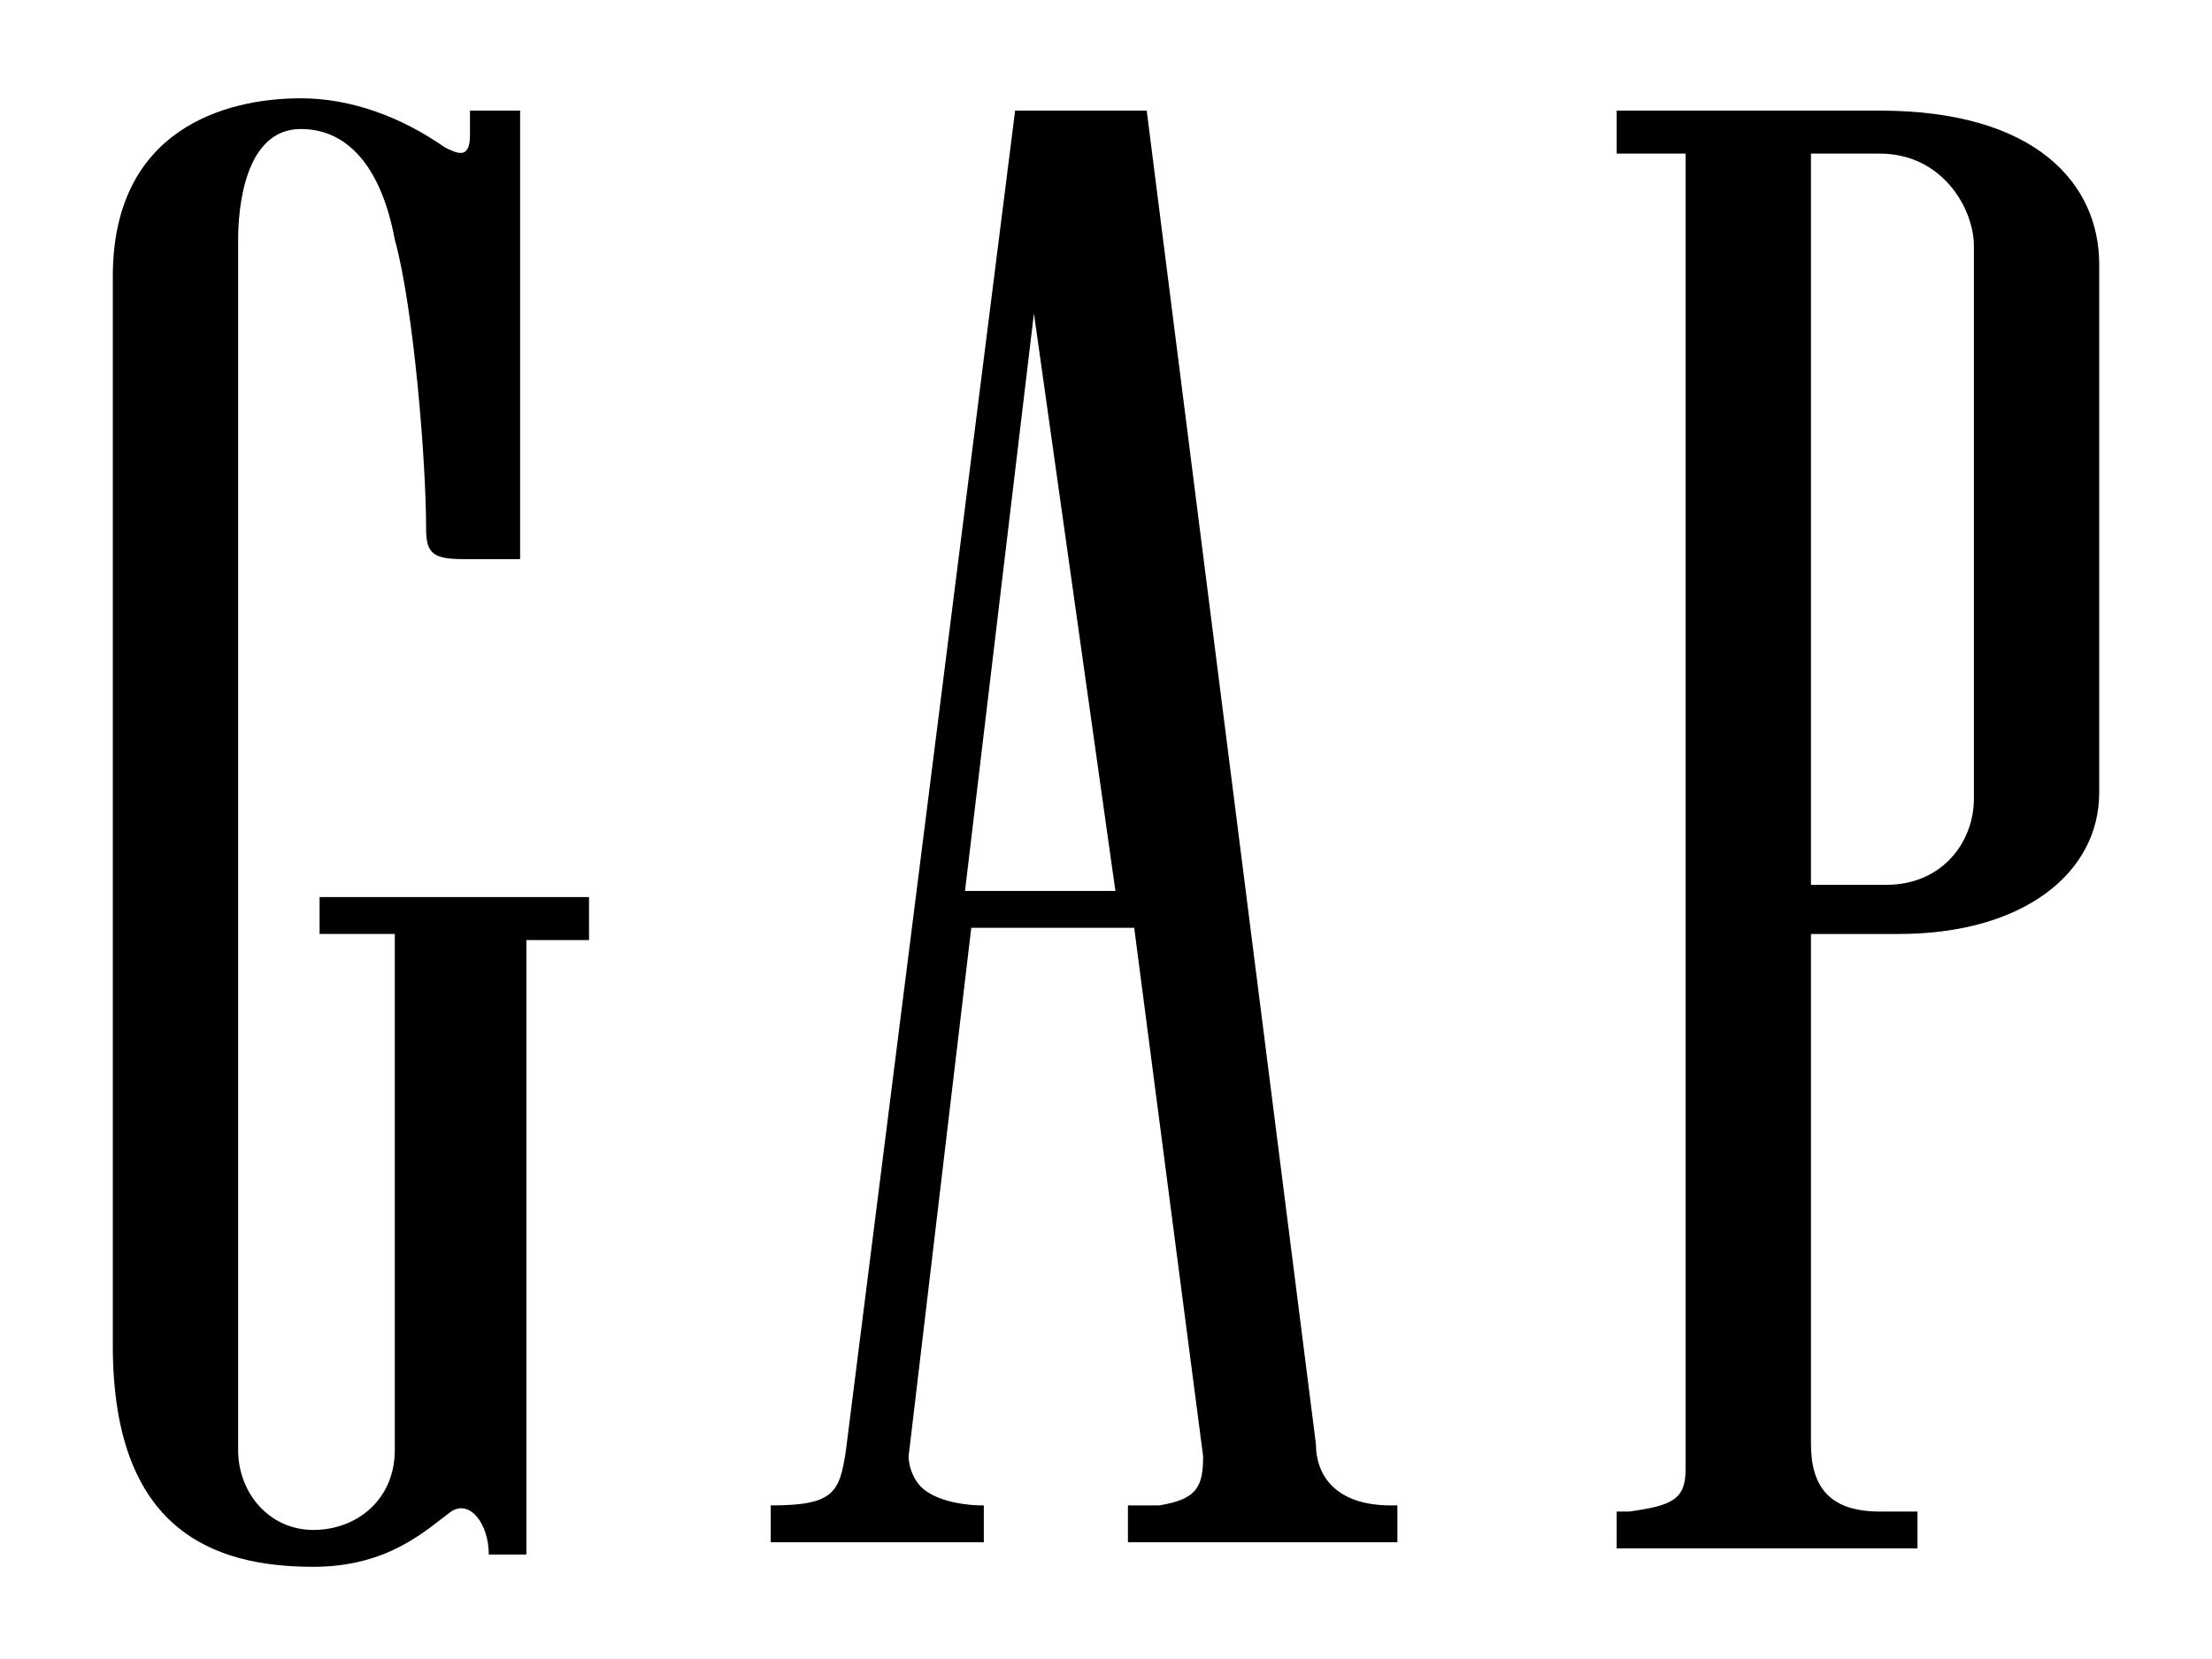 <?xml version="1.0" encoding="UTF-8"?> <svg xmlns="http://www.w3.org/2000/svg" width="96" height="72" viewBox="0 0 96 72" fill="none"><path d="M13.87 40.532H17.134V58.932V62.932C17.134 65.066 15.502 66.399 13.598 66.399C11.694 66.399 10.335 64.799 10.335 62.932V59.199V14.399V10.399C10.335 9.066 10.607 5.599 13.054 5.599C15.23 5.599 16.59 7.466 17.134 10.399C17.949 13.332 18.493 19.999 18.493 22.932C18.493 23.999 18.765 24.266 20.125 24.266C20.941 24.266 22.573 24.266 22.573 24.266V4.799H20.397V5.866C20.397 6.932 19.853 6.666 19.309 6.399C17.405 5.066 15.23 4.266 13.054 4.266C9.791 4.266 4.896 5.599 4.896 11.999V58.399C4.896 66.399 9.247 67.999 13.598 67.999C16.861 67.999 18.493 66.399 19.581 65.599C20.397 65.066 21.213 66.132 21.213 67.466H22.845V40.799H25.564V38.932H13.87V40.532Z" fill="black"></path><path d="M81.586 4.801H70.164V6.667H73.156V9.334V63.734C73.156 65.067 72.612 65.334 70.708 65.601H70.164V67.201H83.218V65.601H81.586C79.411 65.601 78.595 64.534 78.595 62.667V40.534H82.402C87.841 40.534 91.105 37.867 91.105 34.401V22.934V11.467C91.105 8.001 88.385 4.801 81.586 4.801ZM85.666 22.401V34.667C85.666 36.534 84.306 38.401 81.859 38.401H78.595V22.667V6.667H81.586C84.306 6.667 85.666 9.067 85.666 10.667V22.401Z" fill="black"></path><path d="M41.881 38.667L44.872 13.601L48.408 38.667H41.881ZM57.11 62.667L49.767 4.801H44.056L36.714 62.934C36.442 64.801 36.17 65.334 33.45 65.334V65.601V66.934H42.697V65.334C41.609 65.334 40.521 65.067 39.977 64.534C39.705 64.267 39.433 63.734 39.433 63.201L42.153 40.267H49.224L52.215 63.201C52.215 64.534 51.943 65.067 50.311 65.334H48.952V66.934H60.646V65.334H60.374C57.926 65.334 57.11 64.001 57.11 62.667Z" fill="black"></path></svg> 